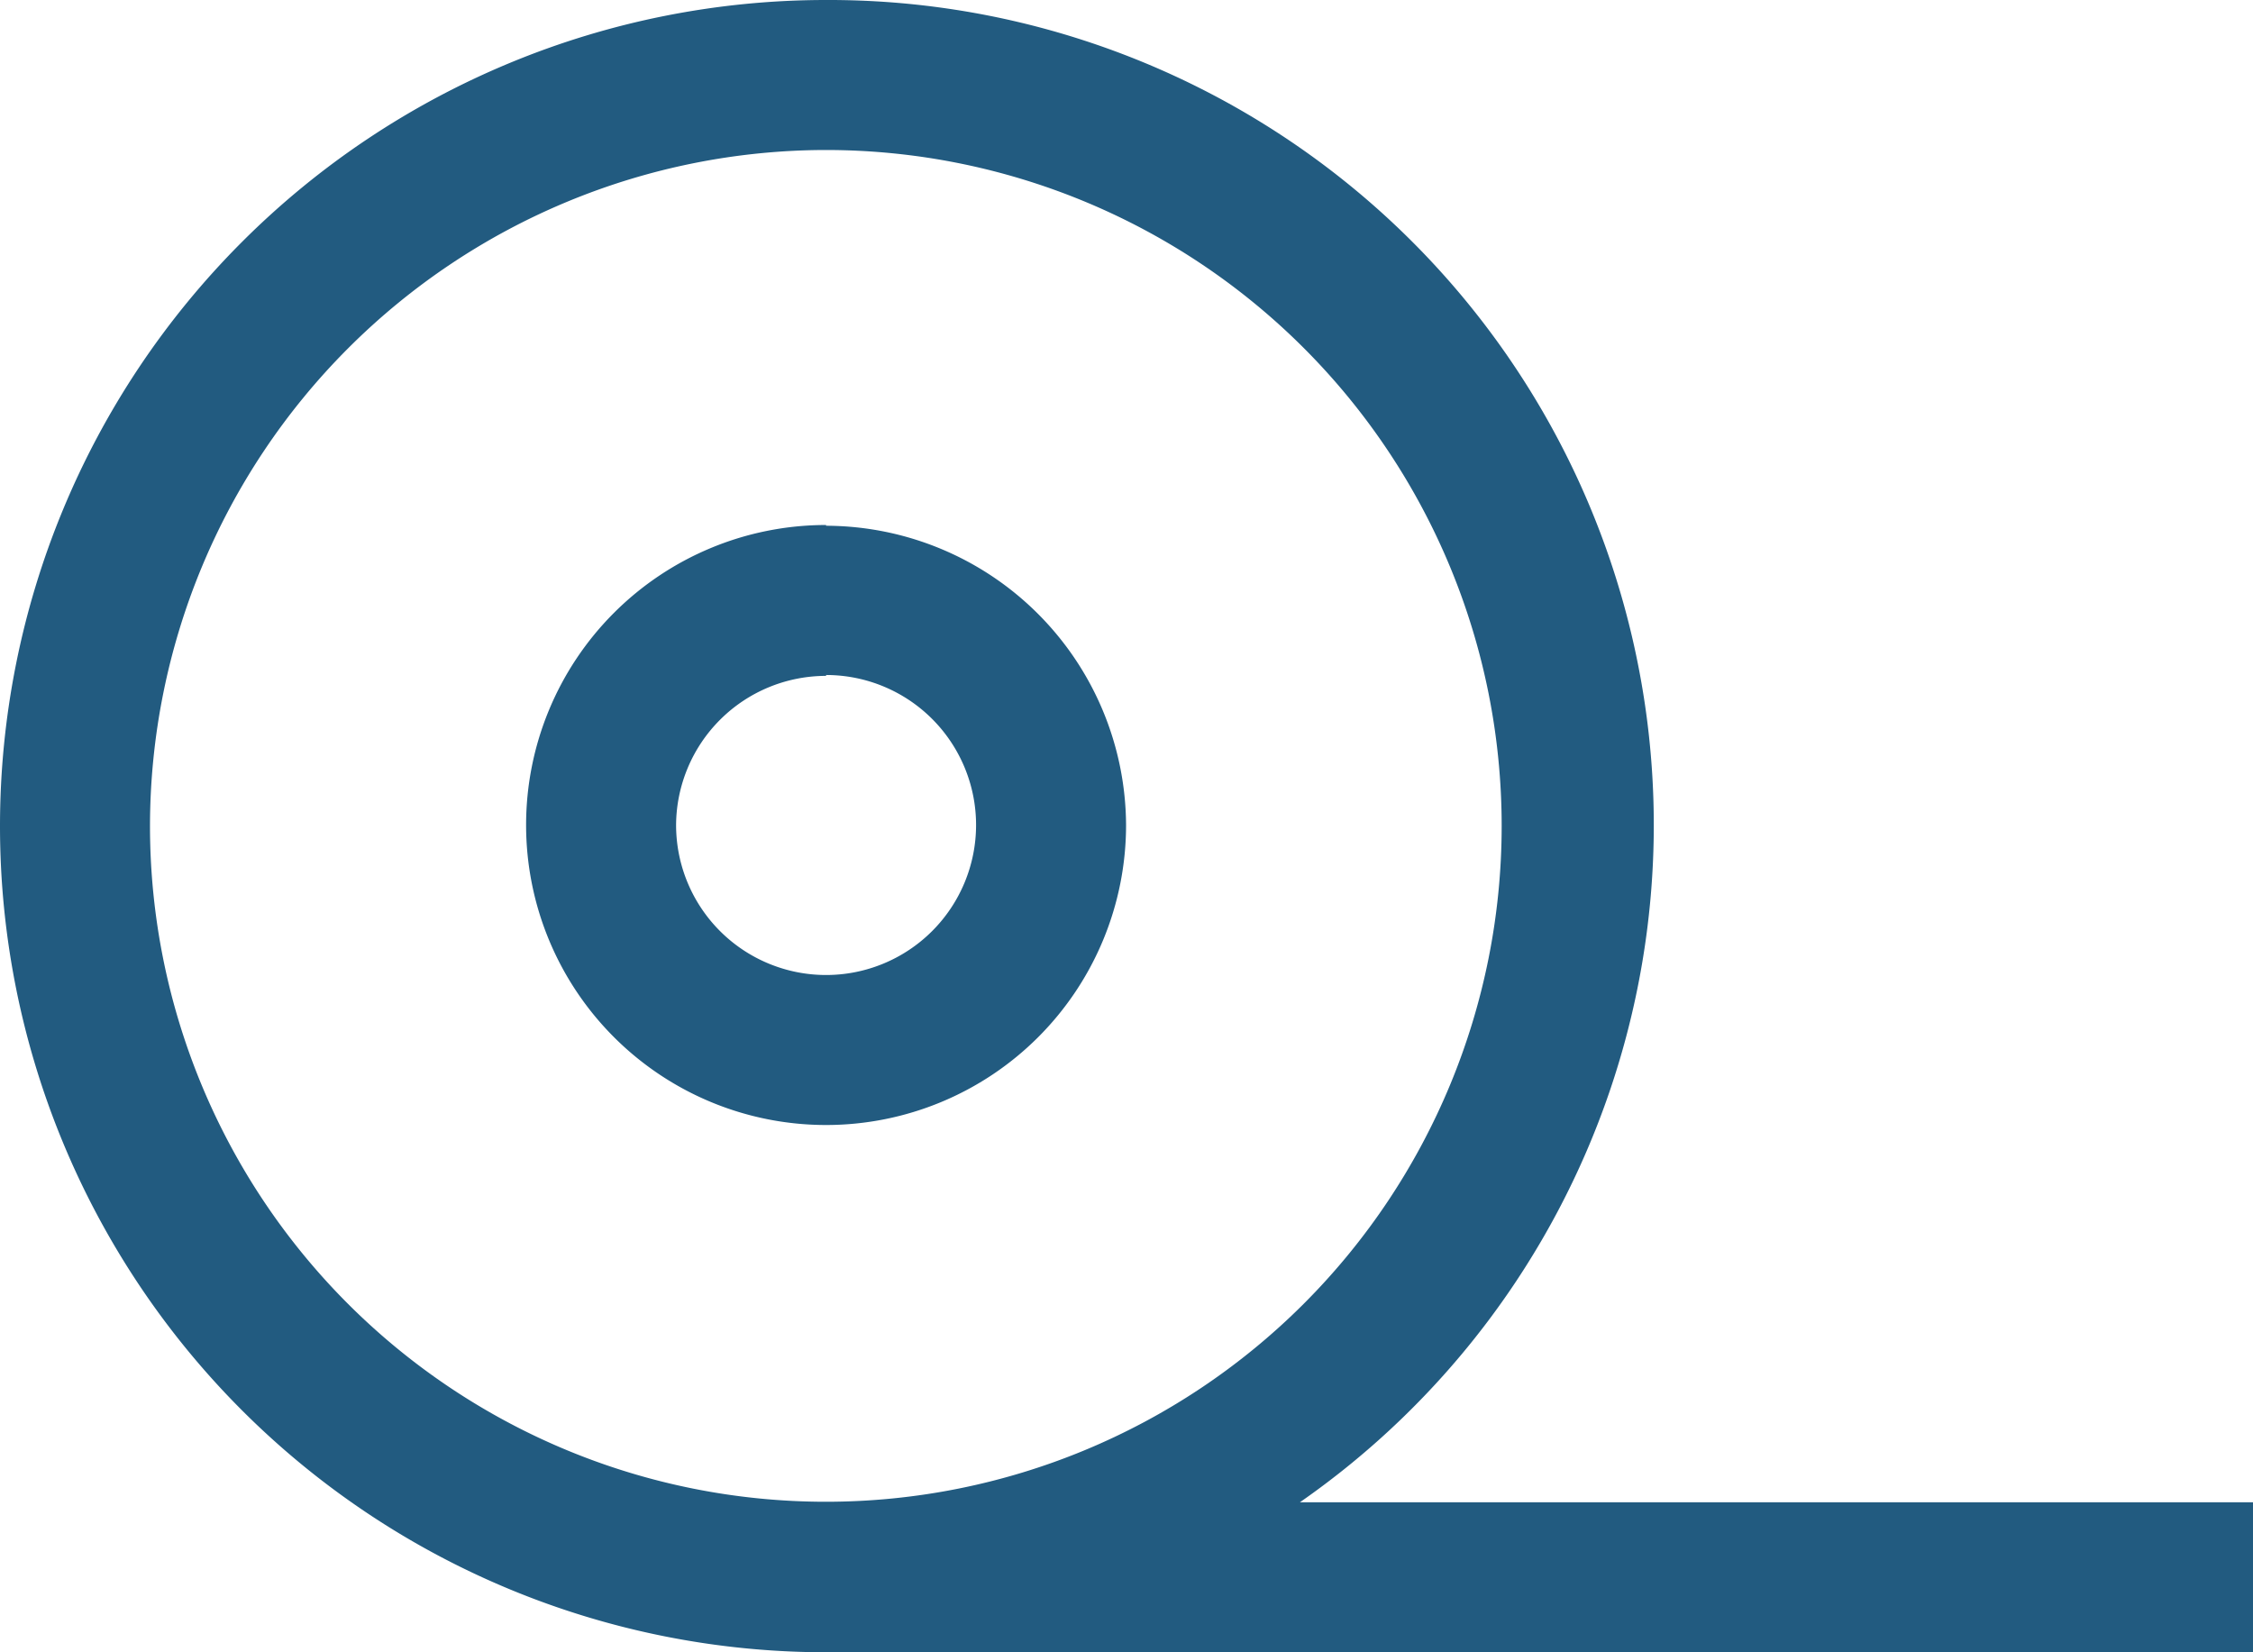 <svg xmlns="http://www.w3.org/2000/svg" width="18.025" height="13.218" viewBox="0 0 18.025 13.218">
  <path id="icon-sizeguide" d="M7.609,5a6.609,6.609,0,1,0,0,13.218H19.025v-1.2H11.4A6.6,6.6,0,0,0,7.609,5Zm0,1.2A5.407,5.407,0,1,1,2.2,11.609,5.414,5.414,0,0,1,7.609,6.2Zm0,3a2.4,2.4,0,1,0,2.4,2.4A2.406,2.406,0,0,0,7.609,9.206Zm0,1.2a1.2,1.2,0,1,1-1.2,1.2A1.2,1.2,0,0,1,7.609,10.407Z" transform="translate(-1 -5)" fill="#225b80" stroke=""/>
</svg>
